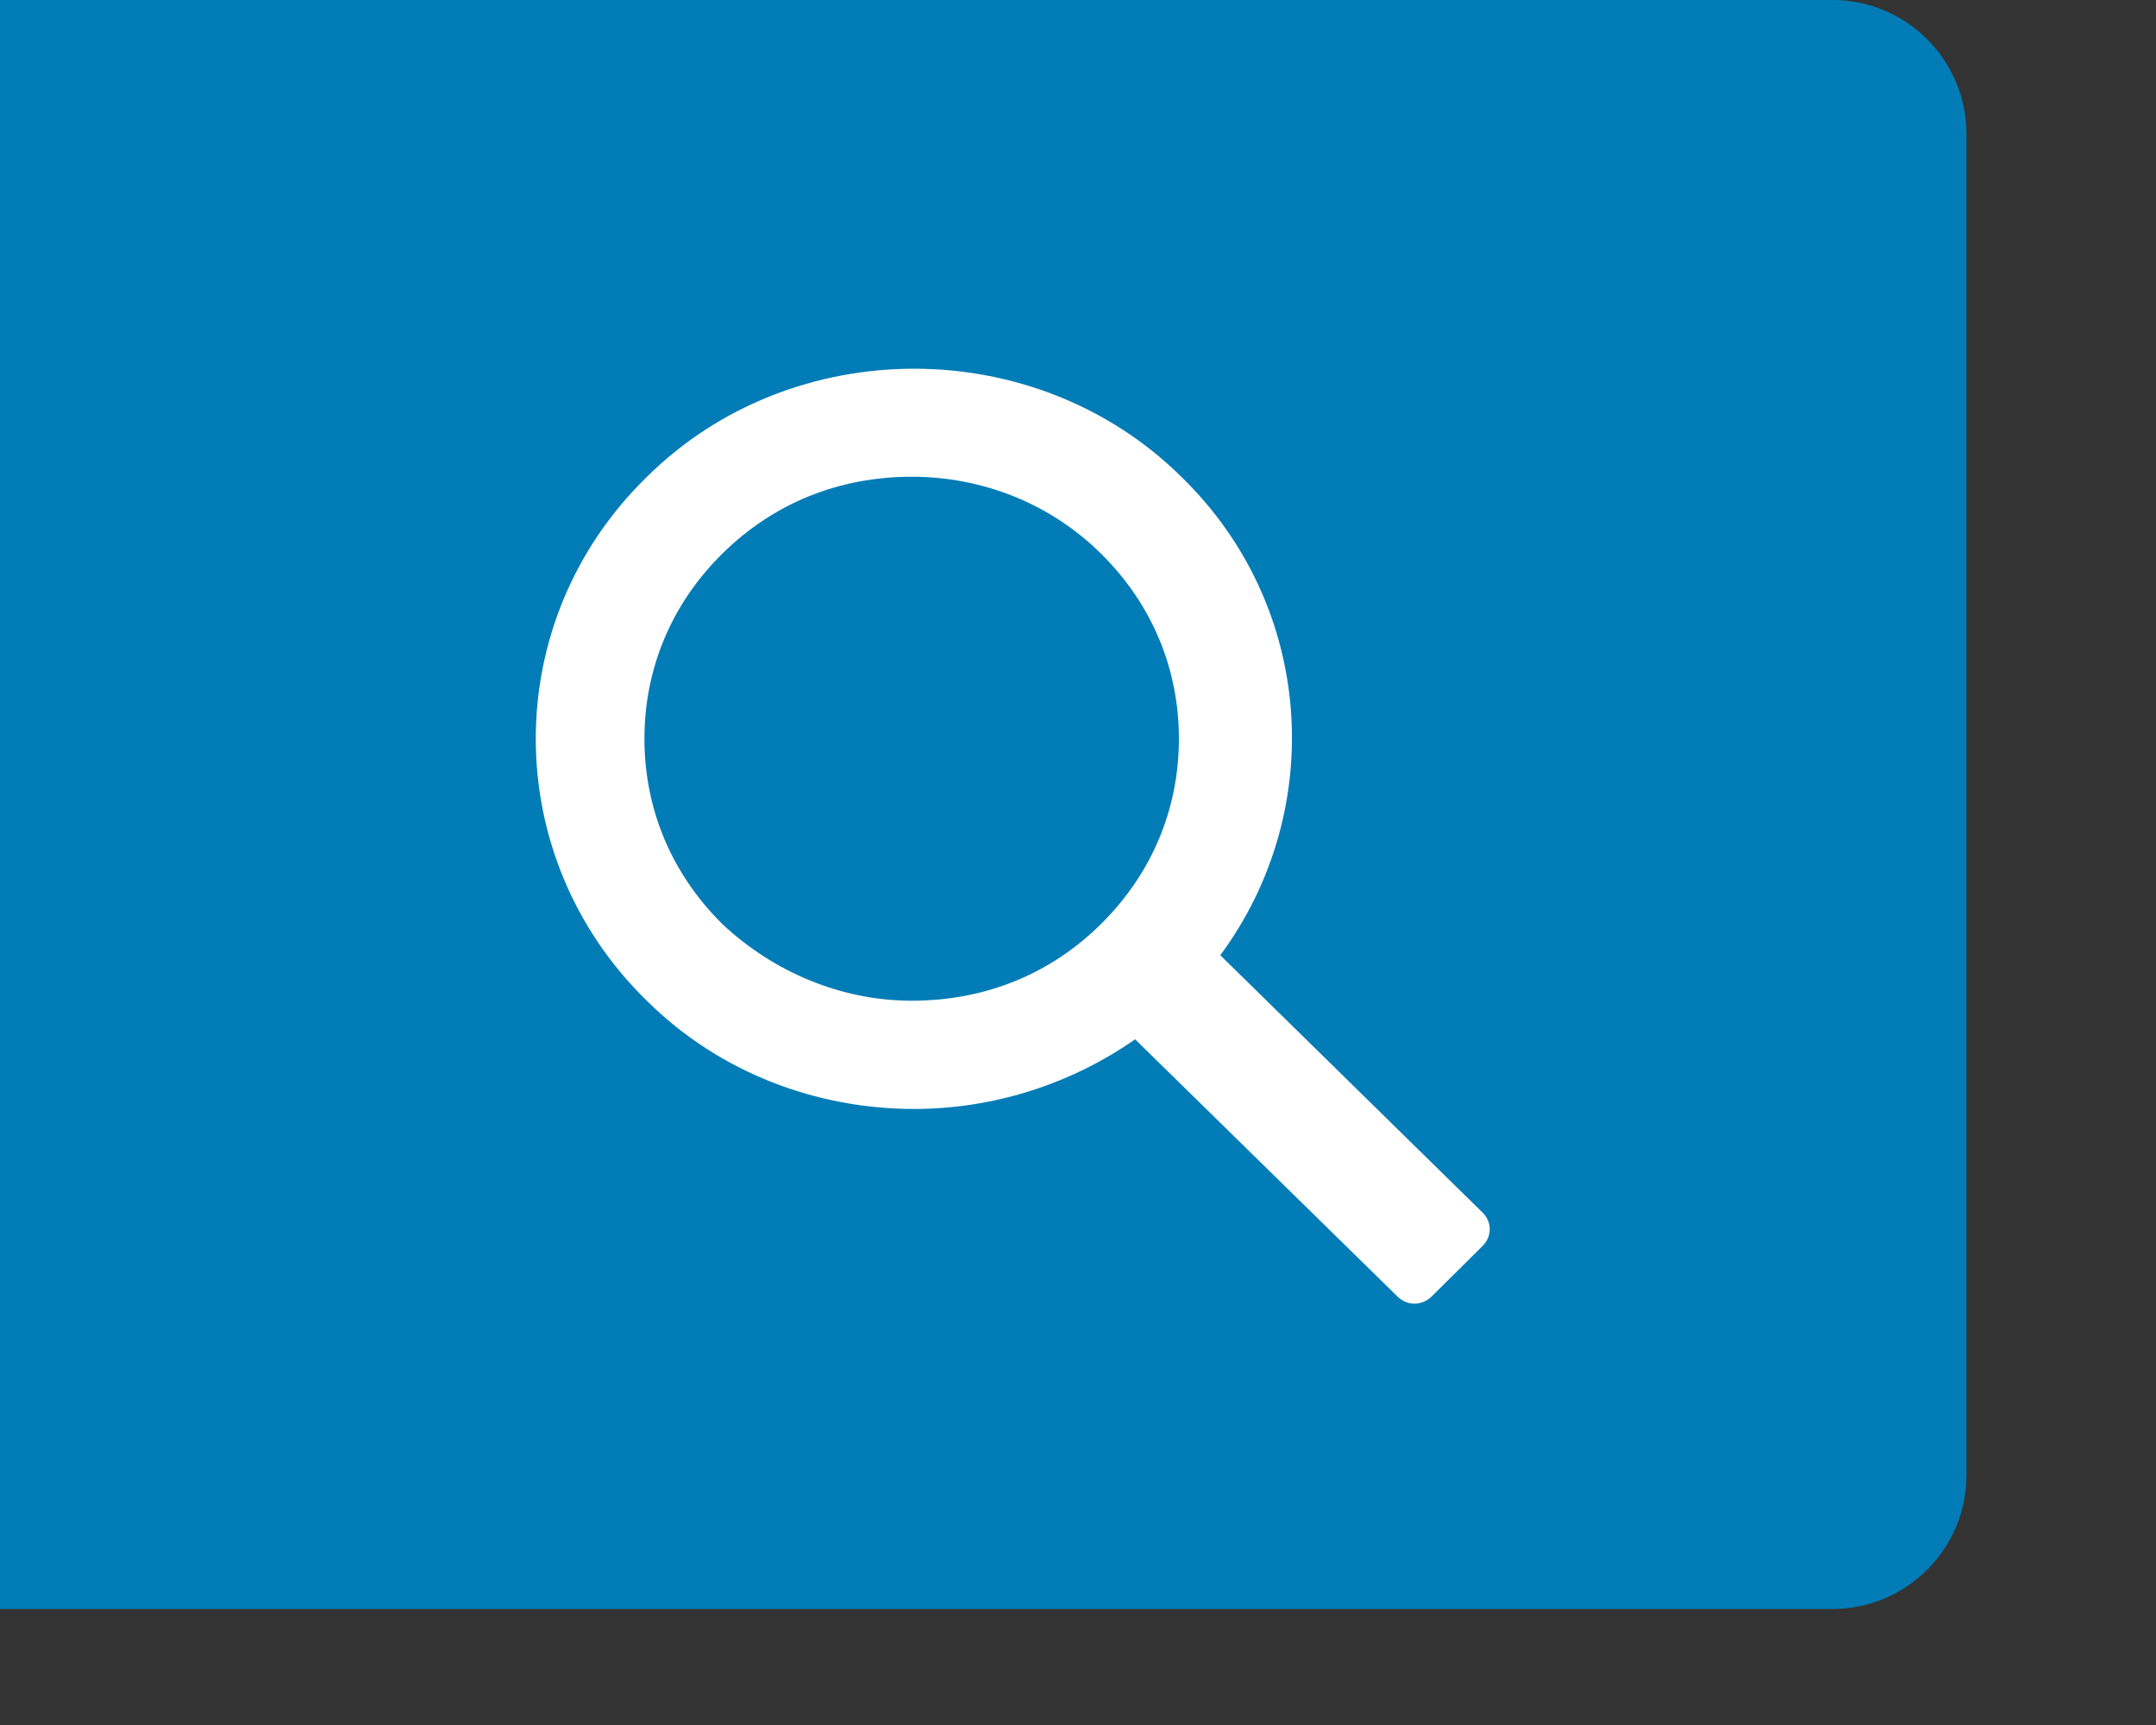 <?xml version="1.0" encoding="utf-8"?>
<svg xmlns="http://www.w3.org/2000/svg" fill="none" height="100%" overflow="visible" preserveAspectRatio="none" style="display: block;" viewBox="0 0 10 8" width="100%">
<rect x="0" y="0" width="10" height="8" fill="#333333" stroke="none"/>
<g id="Search Button - Global Nav">
<path clip-rule="evenodd" d="M-0 -6.2561e-05V7.462H8.499C8.842 7.462 9.121 7.184 9.121 6.841V0.622C9.121 0.278 8.842 -6.2561e-05 8.499 -6.2561e-05H-0Z" fill="#017CB6" fill-rule="evenodd" id="button"/>
<path clip-rule="evenodd" d="M3.35 4.285C3.113 4.05 2.989 3.75 2.989 3.426C2.989 3.103 3.113 2.802 3.35 2.568C3.587 2.334 3.89 2.211 4.229 2.211C4.555 2.211 4.871 2.334 5.107 2.568C5.344 2.802 5.468 3.103 5.468 3.426C5.468 3.75 5.344 4.05 5.107 4.285C4.871 4.519 4.567 4.641 4.229 4.641C3.902 4.641 3.587 4.508 3.35 4.285M6.876 5.623L5.66 4.43C6.155 3.761 6.099 2.813 5.479 2.211C5.141 1.877 4.69 1.71 4.24 1.71C3.789 1.71 3.338 1.877 3.001 2.211C2.313 2.88 2.313 3.972 3.001 4.642C3.338 4.976 3.789 5.143 4.24 5.143C4.6 5.143 4.961 5.032 5.265 4.82L6.482 6.013C6.527 6.057 6.594 6.057 6.64 6.013L6.876 5.779C6.921 5.734 6.921 5.667 6.876 5.623" fill="white" fill-rule="evenodd" id="Search Icon"/>
</g>
</svg>